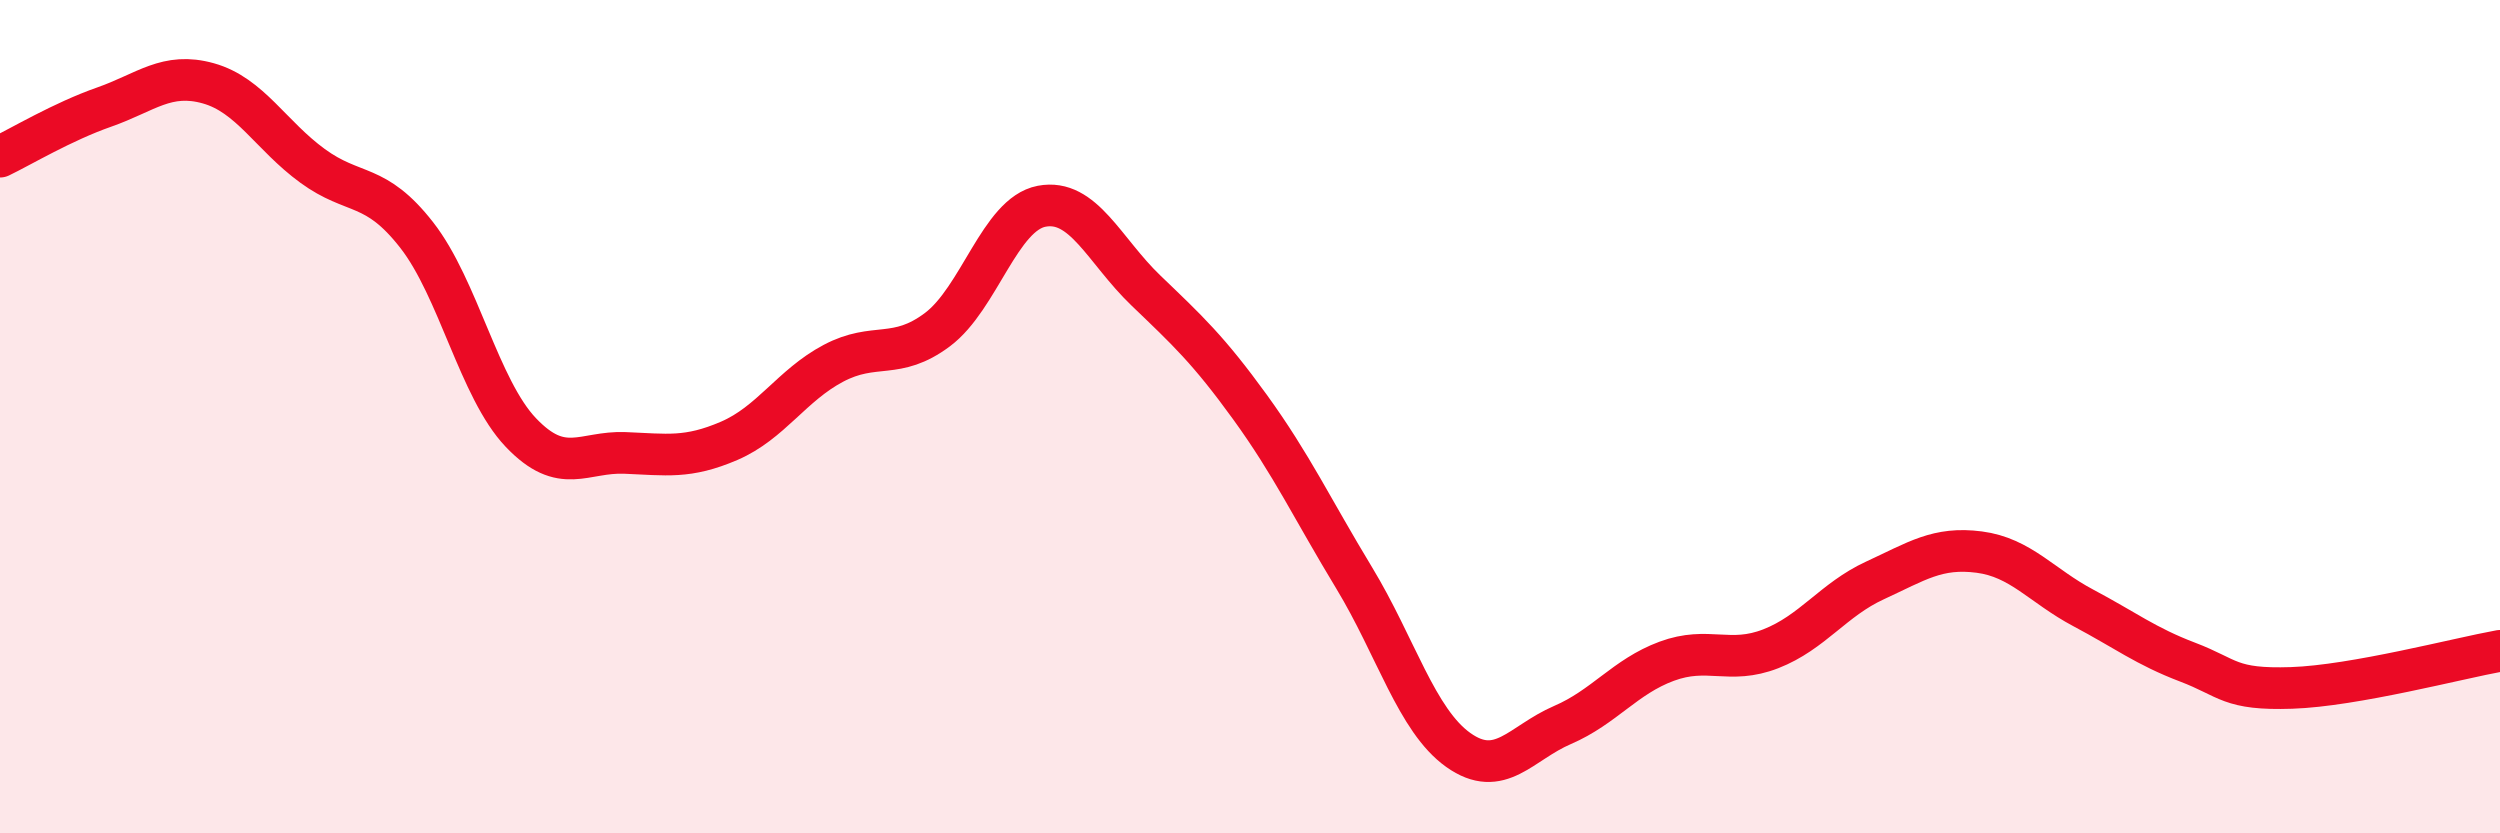 
    <svg width="60" height="20" viewBox="0 0 60 20" xmlns="http://www.w3.org/2000/svg">
      <path
        d="M 0,3.76 C 0.5,3.52 1.5,2.92 2.5,2.57 C 3.5,2.22 4,1.72 5,2 C 6,2.28 6.5,3.25 7.5,3.98 C 8.5,4.71 9,4.36 10,5.64 C 11,6.92 11.5,9.33 12.5,10.38 C 13.5,11.43 14,10.83 15,10.87 C 16,10.91 16.5,11.01 17.5,10.58 C 18.5,10.15 19,9.25 20,8.72 C 21,8.19 21.5,8.66 22.5,7.91 C 23.5,7.16 24,5.14 25,4.95 C 26,4.76 26.5,6.01 27.5,6.97 C 28.5,7.93 29,8.39 30,9.77 C 31,11.15 31.5,12.22 32.5,13.87 C 33.5,15.52 34,17.29 35,18 C 36,18.71 36.5,17.83 37.5,17.4 C 38.5,16.97 39,16.24 40,15.87 C 41,15.5 41.5,15.96 42.5,15.57 C 43.5,15.18 44,14.39 45,13.93 C 46,13.47 46.5,13.12 47.5,13.25 C 48.5,13.38 49,14.06 50,14.59 C 51,15.12 51.5,15.51 52.5,15.89 C 53.5,16.27 53.5,16.56 55,16.51 C 56.5,16.46 59,15.8 60,15.62L60 20L0 20Z"
        fill="#EB0A25"
        opacity="0.1"
        stroke-linecap="round"
        stroke-linejoin="round"
      />
      <path
        d="M 0,3.76 C 0.5,3.52 1.5,2.92 2.5,2.57 C 3.5,2.22 4,1.72 5,2 C 6,2.28 6.5,3.25 7.5,3.98 C 8.5,4.71 9,4.36 10,5.64 C 11,6.92 11.5,9.33 12.5,10.38 C 13.5,11.43 14,10.83 15,10.87 C 16,10.91 16.5,11.01 17.5,10.58 C 18.5,10.15 19,9.25 20,8.72 C 21,8.19 21.5,8.66 22.5,7.91 C 23.5,7.16 24,5.14 25,4.95 C 26,4.76 26.5,6.01 27.5,6.97 C 28.5,7.93 29,8.39 30,9.77 C 31,11.15 31.5,12.22 32.5,13.87 C 33.5,15.52 34,17.29 35,18 C 36,18.71 36.5,17.83 37.5,17.4 C 38.5,16.97 39,16.24 40,15.87 C 41,15.5 41.5,15.96 42.5,15.57 C 43.5,15.18 44,14.39 45,13.93 C 46,13.47 46.5,13.12 47.5,13.25 C 48.5,13.38 49,14.06 50,14.59 C 51,15.12 51.5,15.51 52.5,15.89 C 53.5,16.27 53.5,16.56 55,16.51 C 56.5,16.46 59,15.8 60,15.62"
        stroke="#EB0A25"
        stroke-width="1"
        fill="none"
        stroke-linecap="round"
        stroke-linejoin="round"
      />
    </svg>
  